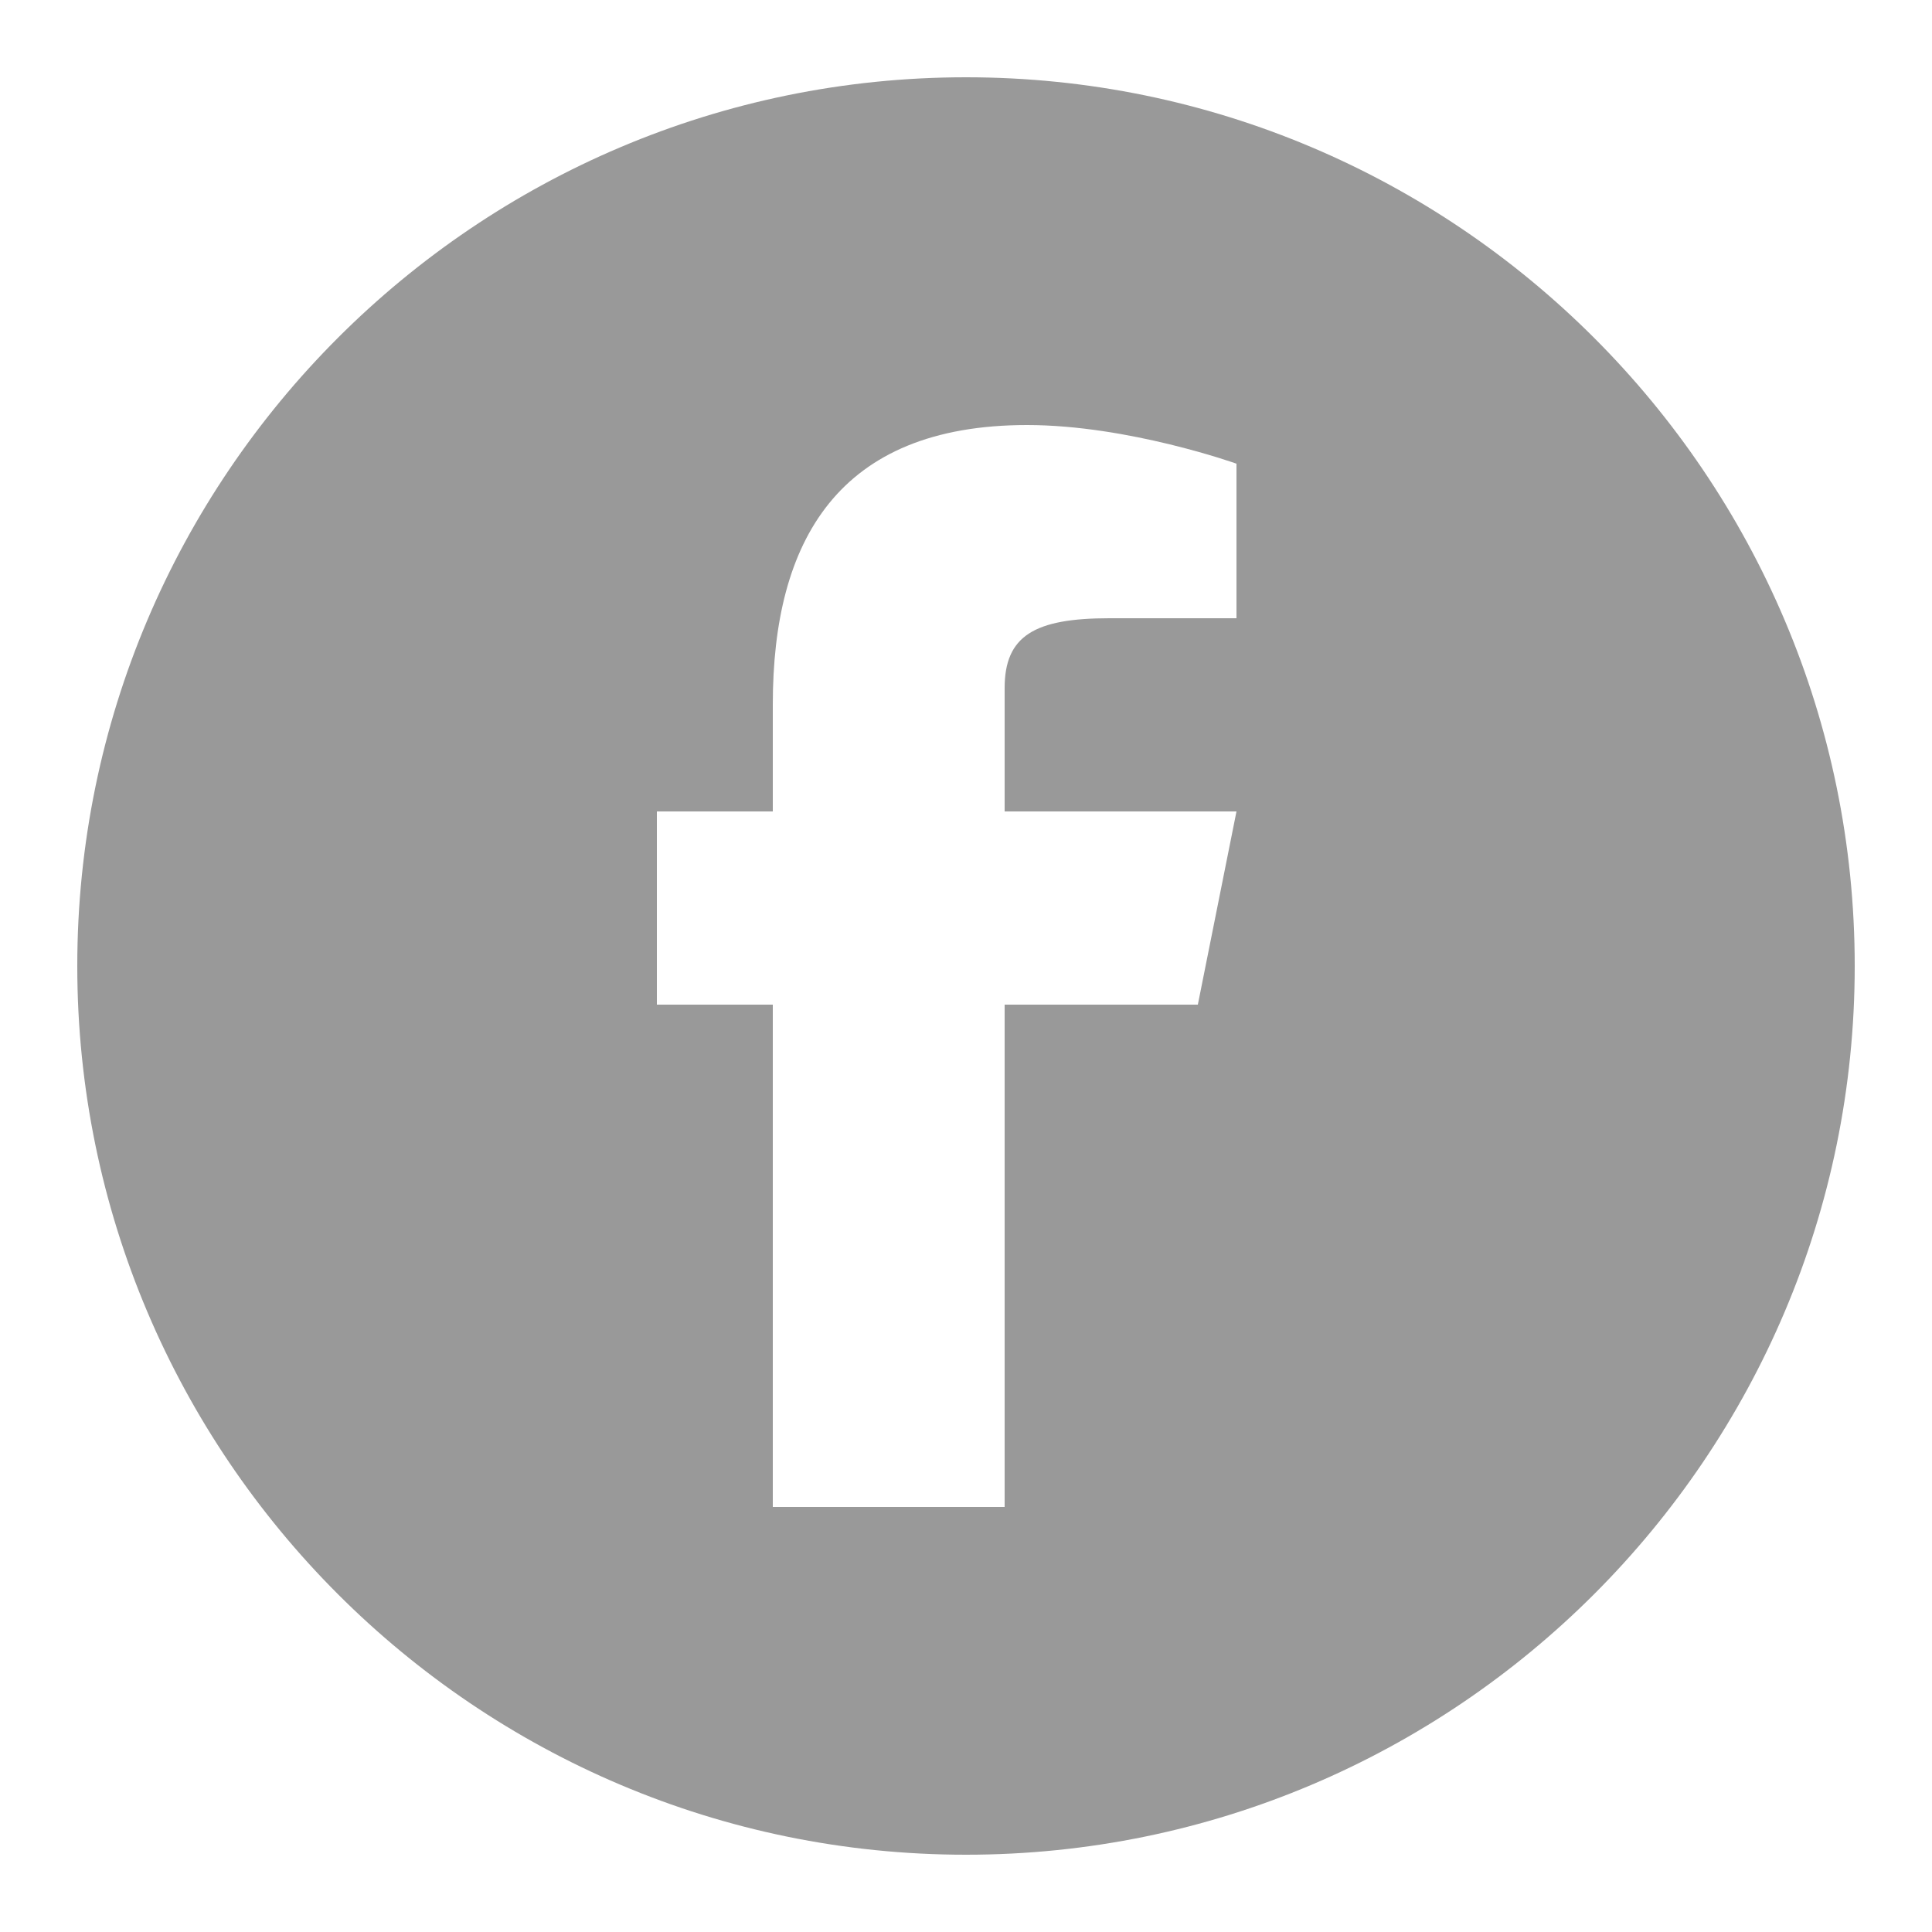 <svg version="1.1" xmlns="http://www.w3.org/2000/svg" xmlns:xlink="http://www.w3.org/1999/xlink" viewBox="0 0 171 171"><g fill="none" fill-rule="nonzero" stroke="none" stroke-width="1" stroke-linecap="butt" stroke-linejoin="miter" stroke-miterlimit="10" stroke-dasharray="" stroke-dashoffset="0" font-family="none" font-weight="none" font-size="none" text-anchor="none" style="mix-blend-mode: normal"><path d="M0,171.992v-171.992h171.992v171.992z" fill="none"></path><g fill="#999999"><path d="M85.5,6.84c-43.372,0 -78.66,35.284 -78.66,78.66c0,43.376 35.288,78.66 78.66,78.66c43.376,0 78.66,-35.284 78.66,-78.66c0,-43.376 -35.284,-78.66 -78.66,-78.66zM109.44,54.72h-11.252c-6.628,0 -9.268,1.556 -9.268,6.177v10.923h20.52l-3.42,17.1h-17.1v44.46h-20.52v-44.46h-10.26v-17.1h10.26v-9.487c0,-14.45 5.766,-24.713 22.507,-24.713c8.967,0 18.533,3.42 18.533,3.42z"></path></g></g></svg>